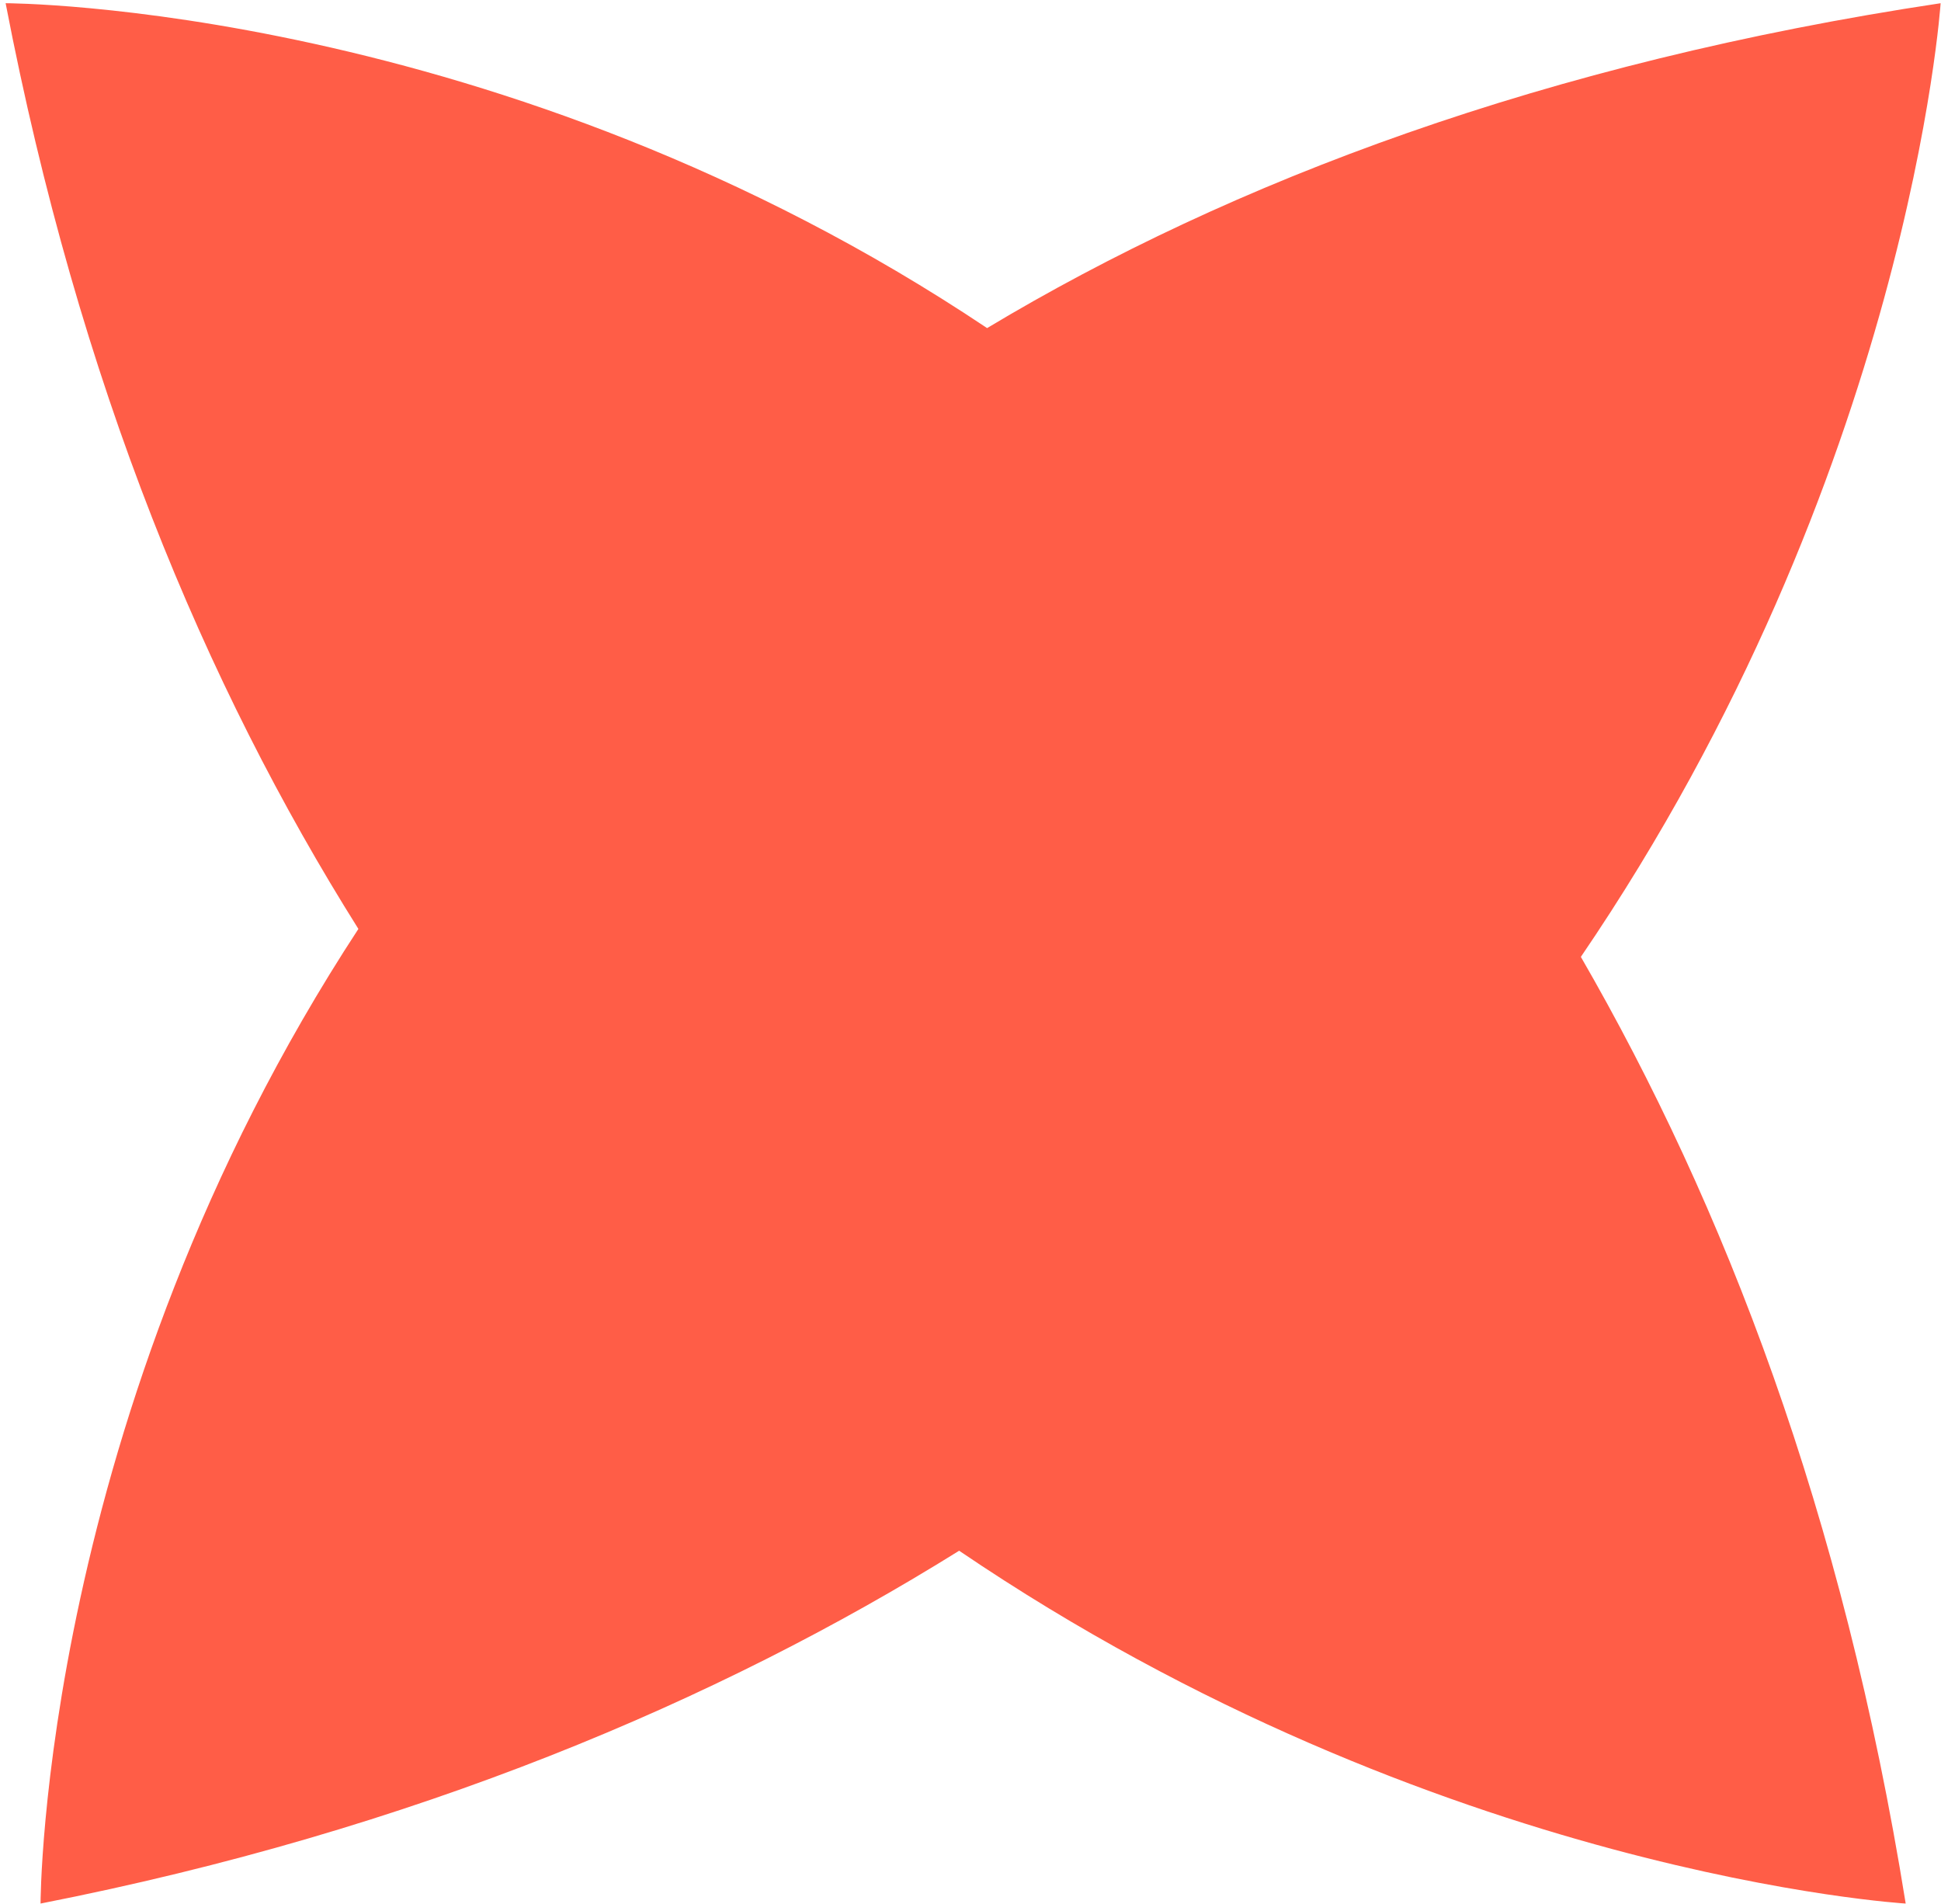 <svg width="312" height="306" viewBox="0 0 312 306" fill="none" xmlns="http://www.w3.org/2000/svg">
<path d="M306.325 305.937C306.325 305.937 231.093 301.446 154.176 249.232C115.437 273.374 66.593 294.147 6.519 305.937C6.519 305.937 6.519 227.336 57.609 149.297C32.906 109.997 12.695 61.713 0.905 0.517C0.905 0.517 80.628 0.517 158.668 52.731C197.968 29.15 248.497 10.062 311.939 0.517C311.939 0.517 306.886 76.311 254.111 153.789C277.13 193.65 296.219 243.057 306.325 305.937Z" fill="#FF5D47"/>
</svg>
